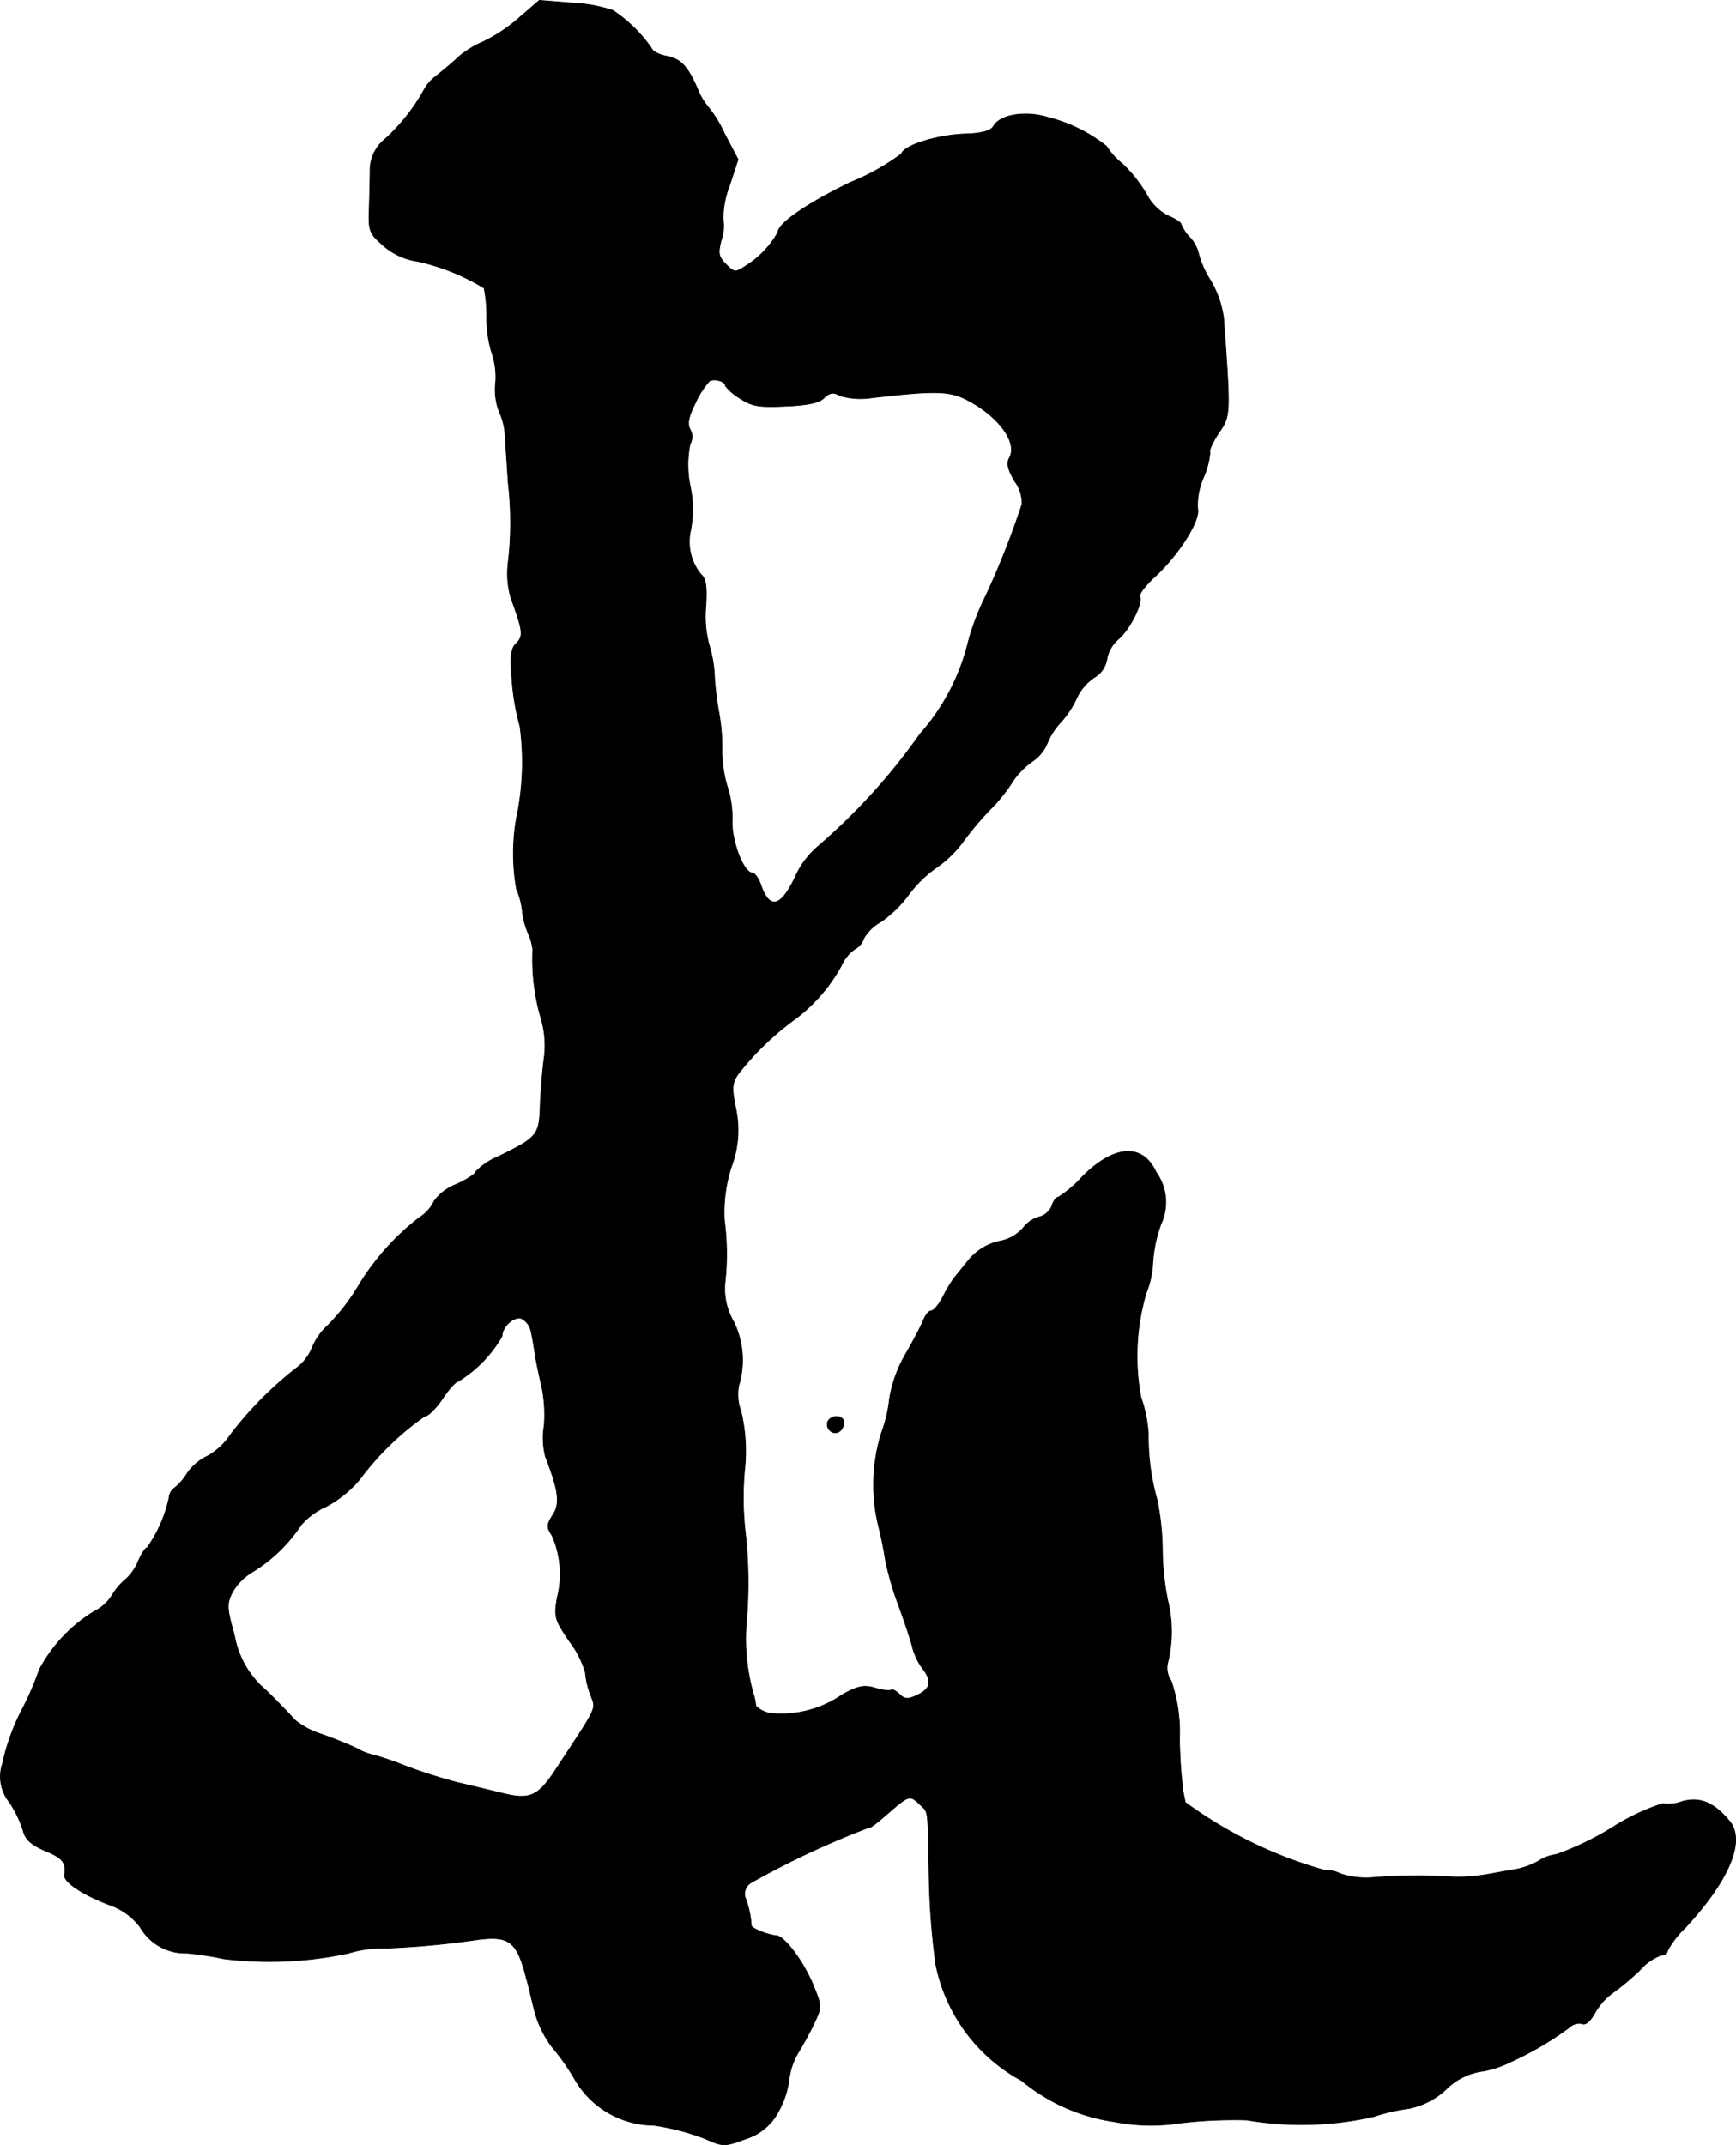 <?xml version="1.0" encoding="UTF-8"?>
<svg xmlns="http://www.w3.org/2000/svg"
     version="1.1"
     width="8.467mm"
     height="10.459mm"
     viewBox="0 0 24.001 29.649">
   <defs>
      <style type="text/css"><![CDATA[
      .a {
        stroke: #000;
        stroke-linecap: round;
        stroke-linejoin: round;
        stroke-width: 0.01px;
      }
    ]]></style>
   </defs>
   <path class="a"
         d="M7.183.241a2.218,2.218,0,0,1-.497.333,1.357,1.357,0,0,0-.339.206c-.061.061-.2.176-.303.26a.614.614,0,0,0-.194.224,2.641,2.641,0,0,1-.563.69.55.55,0,0,0-.17.369c0,.109-.006.357-.012.545-.012.321,0,.357.188.521a.921.921,0,0,0,.485.224,3.007,3.007,0,0,1,.915.369,1.989,1.989,0,0,1,.036.4,1.632,1.632,0,0,0,.073.503,1.012,1.012,0,0,1,.048.424.838.838,0,0,0,.055.388.875.875,0,0,1,.079.363c.012.151.03.43.042.612a4.715,4.715,0,0,1,0,1.102,1.215,1.215,0,0,0,.036.485c.17.466.176.533.079.63-.079.073-.091.182-.061.533a3.332,3.332,0,0,0,.109.618,3.719,3.719,0,0,1-.048,1.266,2.821,2.821,0,0,0,0,.981,1.042,1.042,0,0,1,.079.291,1.046,1.046,0,0,0,.085.327.725.725,0,0,1,.061.224,2.909,2.909,0,0,0,.115.951,1.308,1.308,0,0,1,.042.545c-.024.176-.048.472-.055.666-.012.4-.042.43-.569.69a.946.946,0,0,0-.321.212c0,.03-.121.109-.267.176A.68.68,0,0,0,6.002,16.601a.521.521,0,0,1-.2.224,3.458,3.458,0,0,0-.86.969,2.835,2.835,0,0,1-.406.521.863.863,0,0,0-.224.321.671.671,0,0,1-.23.285,5.038,5.038,0,0,0-.896.909.904.904,0,0,1-.321.297.721.721,0,0,0-.273.23.799.799,0,0,1-.176.206.184.184,0,0,0-.079.139,1.879,1.879,0,0,1-.303.69c-.024,0-.079.085-.121.182a.682.682,0,0,1-.182.26.85.85,0,0,0-.176.206.613.613,0,0,1-.248.23,2.076,2.076,0,0,0-.763.806,4.137,4.137,0,0,1-.248.569,2.942,2.942,0,0,0-.26.727.562.562,0,0,0,.091.533,1.574,1.574,0,0,1,.188.382c.03.133.109.206.303.291.248.103.297.157.273.339-.012.097.267.279.624.412a.891.891,0,0,1,.424.309.717.717,0,0,0,.642.357,4.371,4.371,0,0,1,.515.079,5.202,5.202,0,0,0,1.726-.079,1.545,1.545,0,0,1,.478-.067,11.895,11.895,0,0,0,1.272-.115c.472-.067.575.012.709.545.012.03.055.218.103.412a1.457,1.457,0,0,0,.242.515,3.045,3.045,0,0,1,.327.466,1.273,1.273,0,0,0,1.084.624,3.261,3.261,0,0,1,.703.182c.26.115.273.115.569.006a.761.761,0,0,0,.448-.369,1.221,1.221,0,0,0,.151-.448.965.965,0,0,1,.139-.394,4.683,4.683,0,0,0,.224-.418c.091-.194.085-.224-.036-.515-.139-.327-.394-.66-.503-.666s-.339-.097-.345-.139a1.284,1.284,0,0,0-.085-.388.18.18,0,0,1,.085-.206,11.826,11.826,0,0,1,1.599-.751c.048,0,.097-.036.369-.273.206-.176.236-.182.363-.055.121.115.109.03.127.963A10.323,10.323,0,0,0,12.937,27.146a2.349,2.349,0,0,0,1.187,1.611,2.586,2.586,0,0,0,1.284.569,2.613,2.613,0,0,0,.909.018,6.27,6.27,0,0,1,.921-.042,4.512,4.512,0,0,0,1.757-.048,2.542,2.542,0,0,1,.472-.109,1.057,1.057,0,0,0,.545-.285.884.884,0,0,1,.509-.236,1.49,1.49,0,0,0,.369-.127,4.49,4.49,0,0,0,.812-.478.188.188,0,0,1,.17-.048c.048.024.115-.036.176-.145a.881.881,0,0,1,.254-.285,3.557,3.557,0,0,0,.369-.309.726.726,0,0,1,.291-.206c.048,0,.091-.024.091-.061a1.219,1.219,0,0,1,.242-.315c.612-.66.842-1.205.618-1.478-.218-.26-.406-.339-.654-.273a.541.541,0,0,1-.273.03,3.035,3.035,0,0,0-.709.339,4.099,4.099,0,0,1-.757.363.596.596,0,0,0-.248.091,1.051,1.051,0,0,1-.345.121c-.115.018-.303.055-.418.073a2.311,2.311,0,0,1-.466.024,7.389,7.389,0,0,0-1.078.012,1.137,1.137,0,0,1-.436-.055.437.437,0,0,0-.218-.048,5.985,5.985,0,0,1-1.926-.939c0-.018-.018-.091-.03-.157a6.888,6.888,0,0,1-.048-.727,2.184,2.184,0,0,0-.115-.793.317.317,0,0,1-.042-.273,1.8,1.8,0,0,0-.006-.842,3.762,3.762,0,0,1-.073-.709,3.618,3.618,0,0,0-.073-.678,3.185,3.185,0,0,1-.121-.909,1.857,1.857,0,0,0-.103-.509,3.093,3.093,0,0,1,.073-1.442,1.263,1.263,0,0,0,.091-.412,1.905,1.905,0,0,1,.115-.545.71.71,0,0,0-.067-.709c-.188-.412-.588-.382-1.03.067a1.579,1.579,0,0,1-.321.273c-.03,0-.073.055-.091.121a.265.265,0,0,1-.188.157.427.427,0,0,0-.212.151.566.566,0,0,1-.327.182.76.76,0,0,0-.424.26c-.085.103-.176.218-.206.254a2.136,2.136,0,0,0-.151.254c-.055.109-.127.194-.164.194-.03,0-.079.061-.109.139-.03.073-.139.279-.236.448a1.799,1.799,0,0,0-.23.636,1.833,1.833,0,0,1-.103.442,2.404,2.404,0,0,0-.042,1.333c.042.164.079.369.091.454a4.215,4.215,0,0,0,.176.606c.091.248.182.521.2.606a.874.874,0,0,0,.145.291c.127.17.103.273-.097.363-.115.055-.164.048-.23-.018-.048-.048-.103-.073-.115-.061-.012.018-.115.006-.218-.024-.157-.048-.242-.03-.46.091a1.475,1.475,0,0,1-1.012.254.405.405,0,0,1-.182-.097.791.791,0,0,0-.024-.133,2.775,2.775,0,0,1-.109-.999,6.316,6.316,0,0,0-.006-1.211,4.242,4.242,0,0,1-.012-.969,2.374,2.374,0,0,0-.055-.763.652.652,0,0,1-.03-.357,1.207,1.207,0,0,0-.073-.884.898.898,0,0,1-.115-.563,3.504,3.504,0,0,0-.012-.836,2.054,2.054,0,0,1,.097-.739,1.429,1.429,0,0,0,.061-.806c-.055-.273-.055-.345.03-.472a3.936,3.936,0,0,1,.806-.775,2.304,2.304,0,0,0,.624-.727.549.549,0,0,1,.188-.23.246.246,0,0,0,.121-.145.61.61,0,0,1,.236-.23,1.622,1.622,0,0,0,.376-.363,1.701,1.701,0,0,1,.394-.388,1.542,1.542,0,0,0,.363-.351,4.465,4.465,0,0,1,.376-.448,2.245,2.245,0,0,0,.321-.4,1.059,1.059,0,0,1,.273-.273.567.567,0,0,0,.2-.248.936.936,0,0,1,.194-.297,1.293,1.293,0,0,0,.212-.327.72.72,0,0,1,.236-.279.362.362,0,0,0,.182-.26.477.477,0,0,1,.157-.273c.164-.139.345-.509.297-.588-.018-.03.079-.157.212-.279.333-.309.63-.781.588-.939A.957.957,0,0,1,16.638,6.601a1.101,1.101,0,0,0,.091-.345c-.018-.024.036-.145.121-.273.164-.236.164-.248.067-1.587a1.378,1.378,0,0,0-.182-.521,1.315,1.315,0,0,1-.164-.369.484.484,0,0,0-.121-.224.586.586,0,0,1-.121-.182c0-.024-.085-.079-.188-.121a.688.688,0,0,1-.291-.297,1.905,1.905,0,0,0-.333-.418.954.954,0,0,1-.218-.242,2.135,2.135,0,0,0-.812-.4c-.315-.097-.66-.036-.751.121-.036.067-.164.103-.412.109-.382.018-.824.157-.86.273a3.09,3.09,0,0,1-.703.394c-.6.291-1.005.569-1.005.69a1.288,1.288,0,0,1-.436.46c-.157.103-.164.103-.285-.018-.103-.103-.109-.151-.067-.321a.605.605,0,0,0,.03-.297,1.227,1.227,0,0,1,.085-.46l.121-.369-.188-.357a1.705,1.705,0,0,0-.236-.382.896.896,0,0,1-.139-.242C9.503.907,9.406.811,9.206.774,9.109.756,9.018.708,9.006.665a1.99,1.99,0,0,0-.533-.521,2.118,2.118,0,0,0-.569-.103L7.456.005Zm2.847,5.094a.707.707,0,0,0,.2.17c.164.109.26.127.63.109.303-.012.472-.048.533-.115.079-.073.127-.085.218-.03a1.018,1.018,0,0,0,.436.03c.878-.103,1.078-.097,1.314.024.442.224.715.594.594.806-.042.079-.018.164.073.321a.524.524,0,0,1,.103.315,11.448,11.448,0,0,1-.503,1.272,3.478,3.478,0,0,0-.242.636,2.969,2.969,0,0,1-.666,1.272,8.486,8.486,0,0,1-1.429,1.569,1.204,1.204,0,0,0-.291.394c-.2.43-.357.472-.478.133-.03-.097-.091-.176-.121-.176-.121,0-.291-.448-.279-.727a1.377,1.377,0,0,0-.067-.466,1.723,1.723,0,0,1-.073-.515,2.729,2.729,0,0,0-.042-.503,4.04,4.04,0,0,1-.061-.485,1.721,1.721,0,0,0-.079-.466,1.551,1.551,0,0,1-.042-.521c.018-.267,0-.388-.061-.436a.71.71,0,0,1-.151-.606,1.521,1.521,0,0,0,0-.6,1.443,1.443,0,0,1-.006-.6.208.208,0,0,0,0-.206c-.042-.079-.018-.182.073-.363a1.17,1.17,0,0,1,.194-.303C9.872,5.226,10.03,5.268,10.03,5.335ZM7.341,18.4c.018.073.042.218.055.309s.055.291.091.442a1.908,1.908,0,0,1,.036.557,1.038,1.038,0,0,0,.018.424c.182.472.206.648.103.806-.085.133-.091.17-.012.285a1.319,1.319,0,0,1,.073.854c-.048.273-.036.309.17.612a1.313,1.313,0,0,1,.218.43,1.098,1.098,0,0,0,.073.309c.073.206.115.121-.491,1.042-.236.357-.351.412-.733.315-.151-.036-.424-.103-.606-.145a7.112,7.112,0,0,1-.757-.242,4.04,4.04,0,0,0-.43-.145.744.744,0,0,1-.212-.085c-.115-.055-.339-.145-.497-.2a1.107,1.107,0,0,1-.363-.194c-.042-.048-.218-.236-.4-.412a1.275,1.275,0,0,1-.436-.757c-.109-.388-.109-.442-.024-.606a.785.785,0,0,1,.285-.279,2.157,2.157,0,0,0,.66-.642.981.981,0,0,1,.345-.254,1.592,1.592,0,0,0,.466-.376,3.872,3.872,0,0,1,.896-.872c.048,0,.157-.109.248-.242.085-.133.188-.242.218-.242a1.758,1.758,0,0,0,.606-.624c0-.133.17-.285.273-.242A.251.251,0,0,1,7.341,18.4Z"/>
   <path class="a"
         d="M11.447,19.642a.114.114,0,0,0,.024.127c.079.079.194.012.194-.109C11.665,19.563,11.508,19.545,11.447,19.642Z"/>
</svg>

